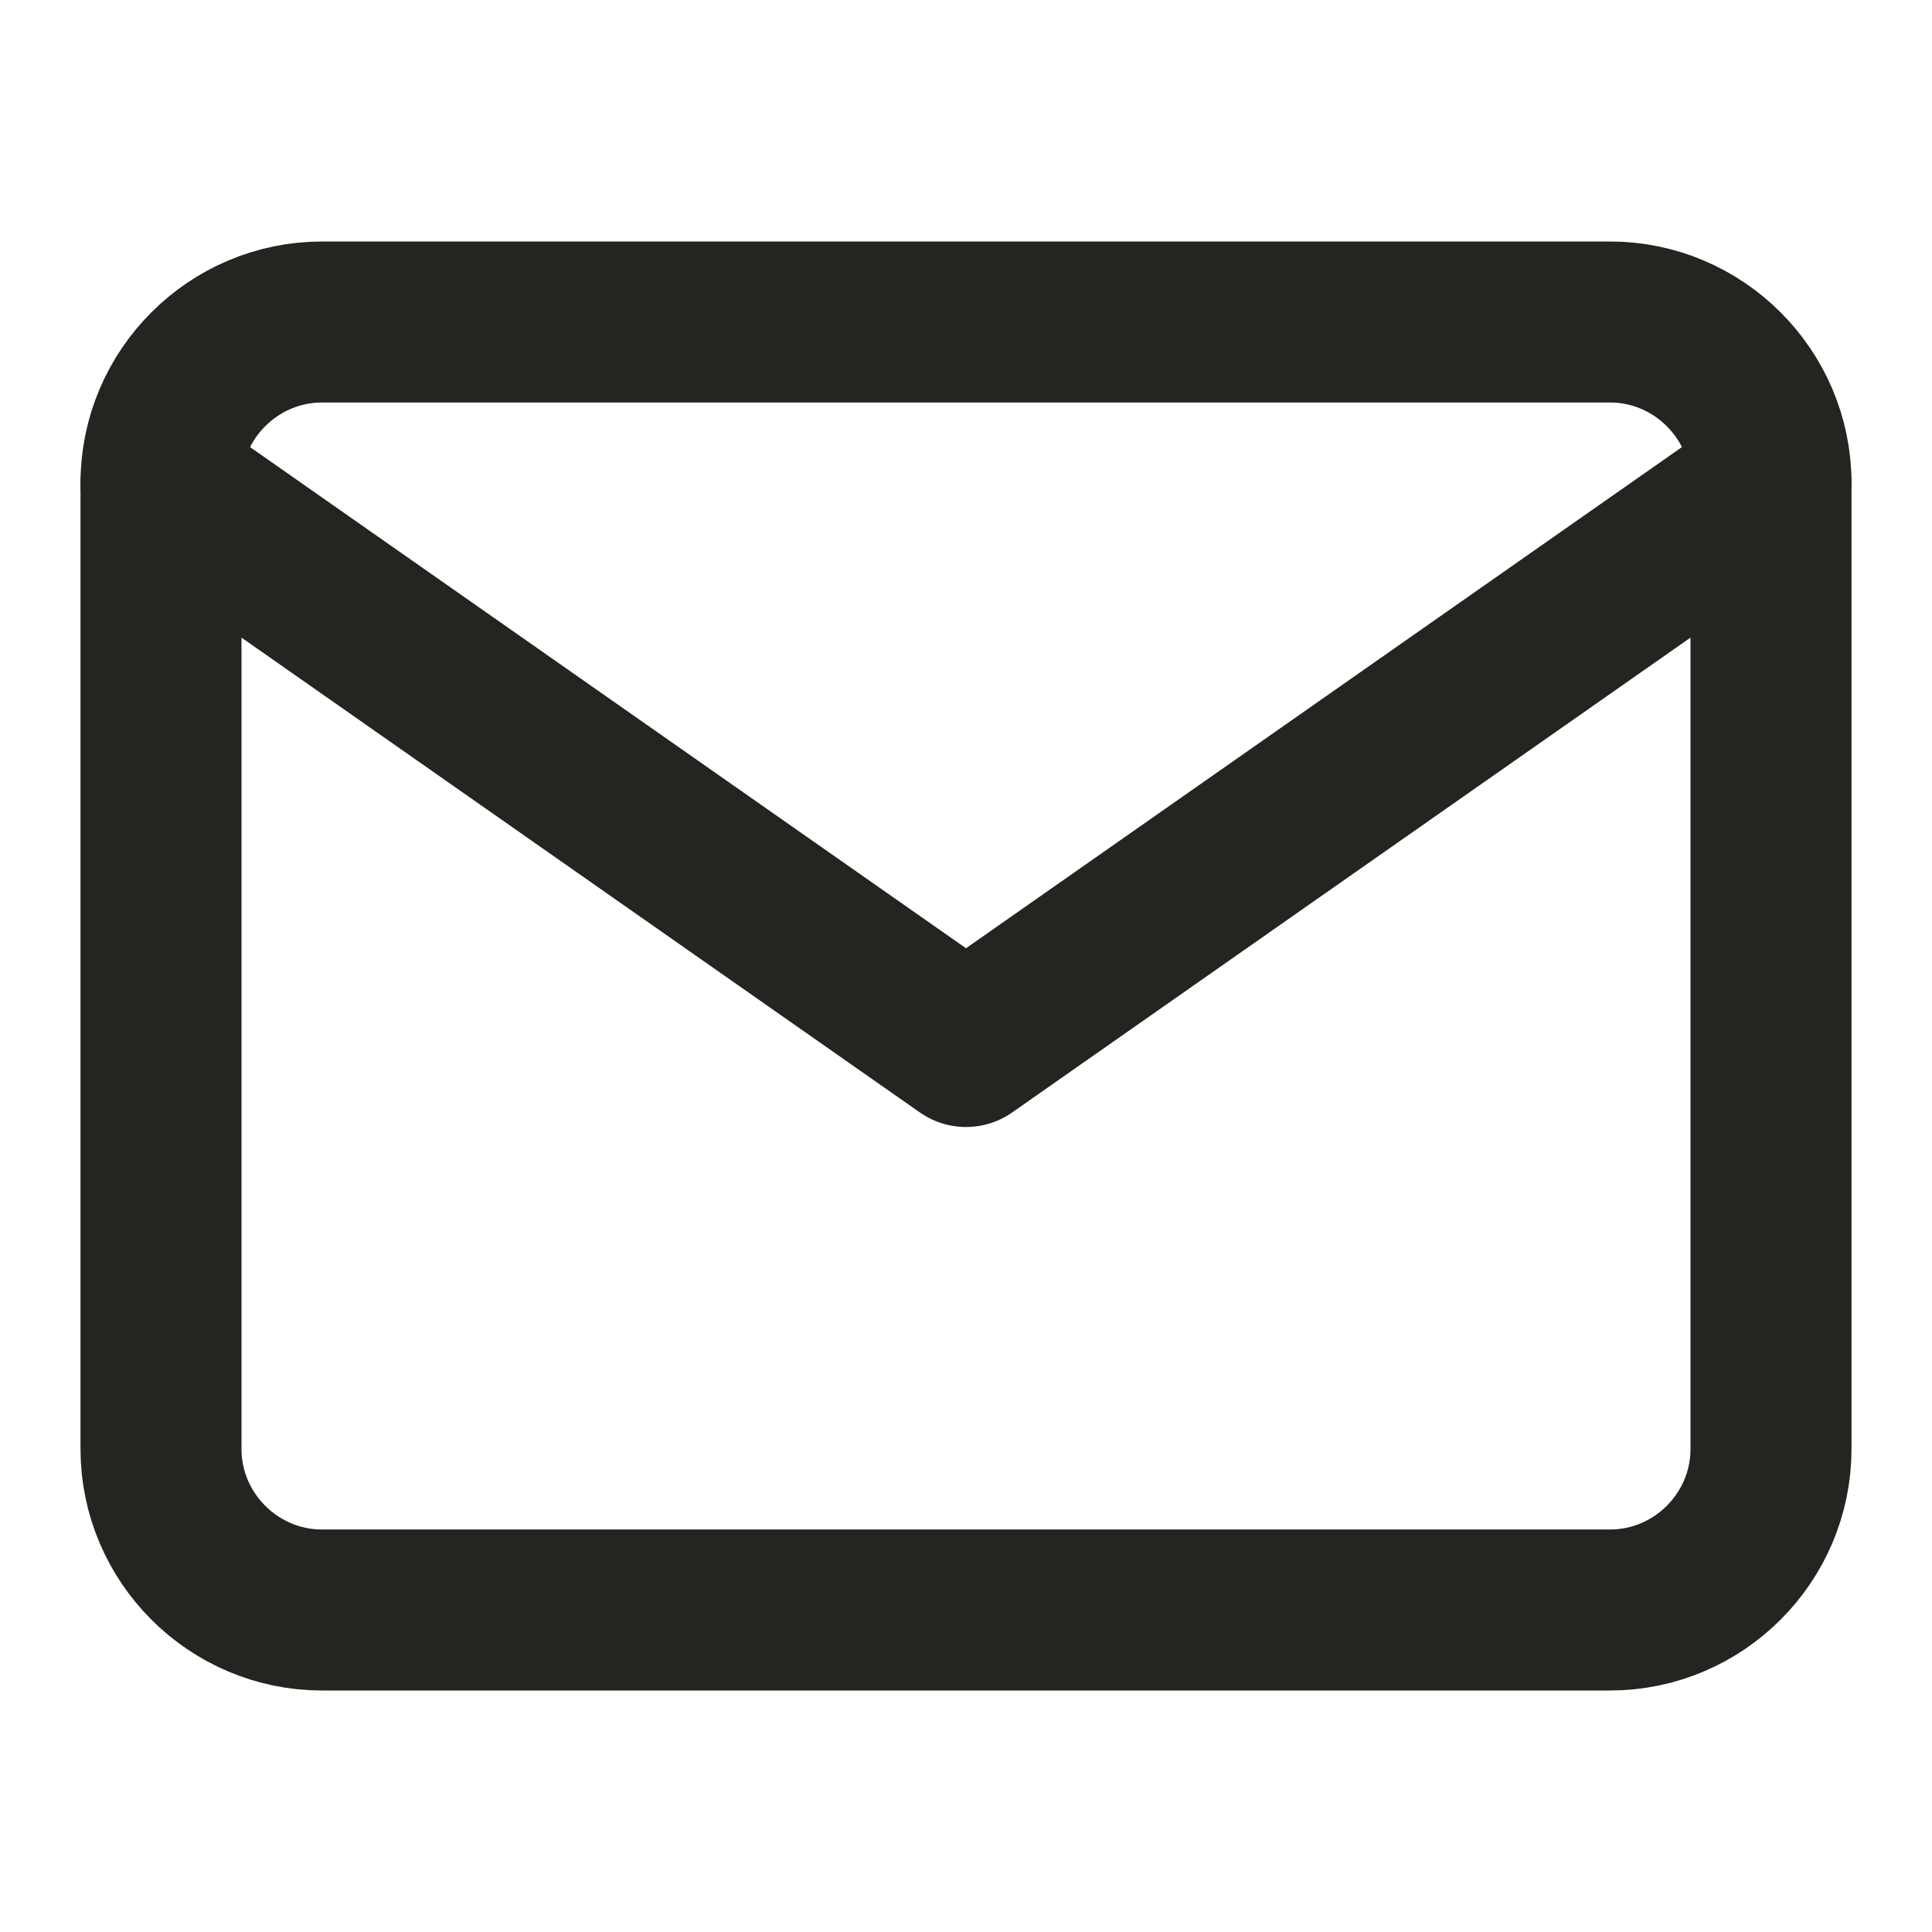 <svg width="24" height="24" viewBox="0 0 24 24" fill="none" xmlns="http://www.w3.org/2000/svg">
<path d="M4 4H20C21.1 4 22 4.9 22 6V18C22 19.1 21.1 20 20 20H4C2.9 20 2 19.1 2 18V6C2 4.9 2.9 4 4 4Z" stroke="#242420" stroke-width="2" stroke-linecap="round" stroke-linejoin="round"/>
<path d="M22 6L12 13L2 6" stroke="#242420" stroke-width="2" stroke-linecap="round" stroke-linejoin="round"/>
</svg>
